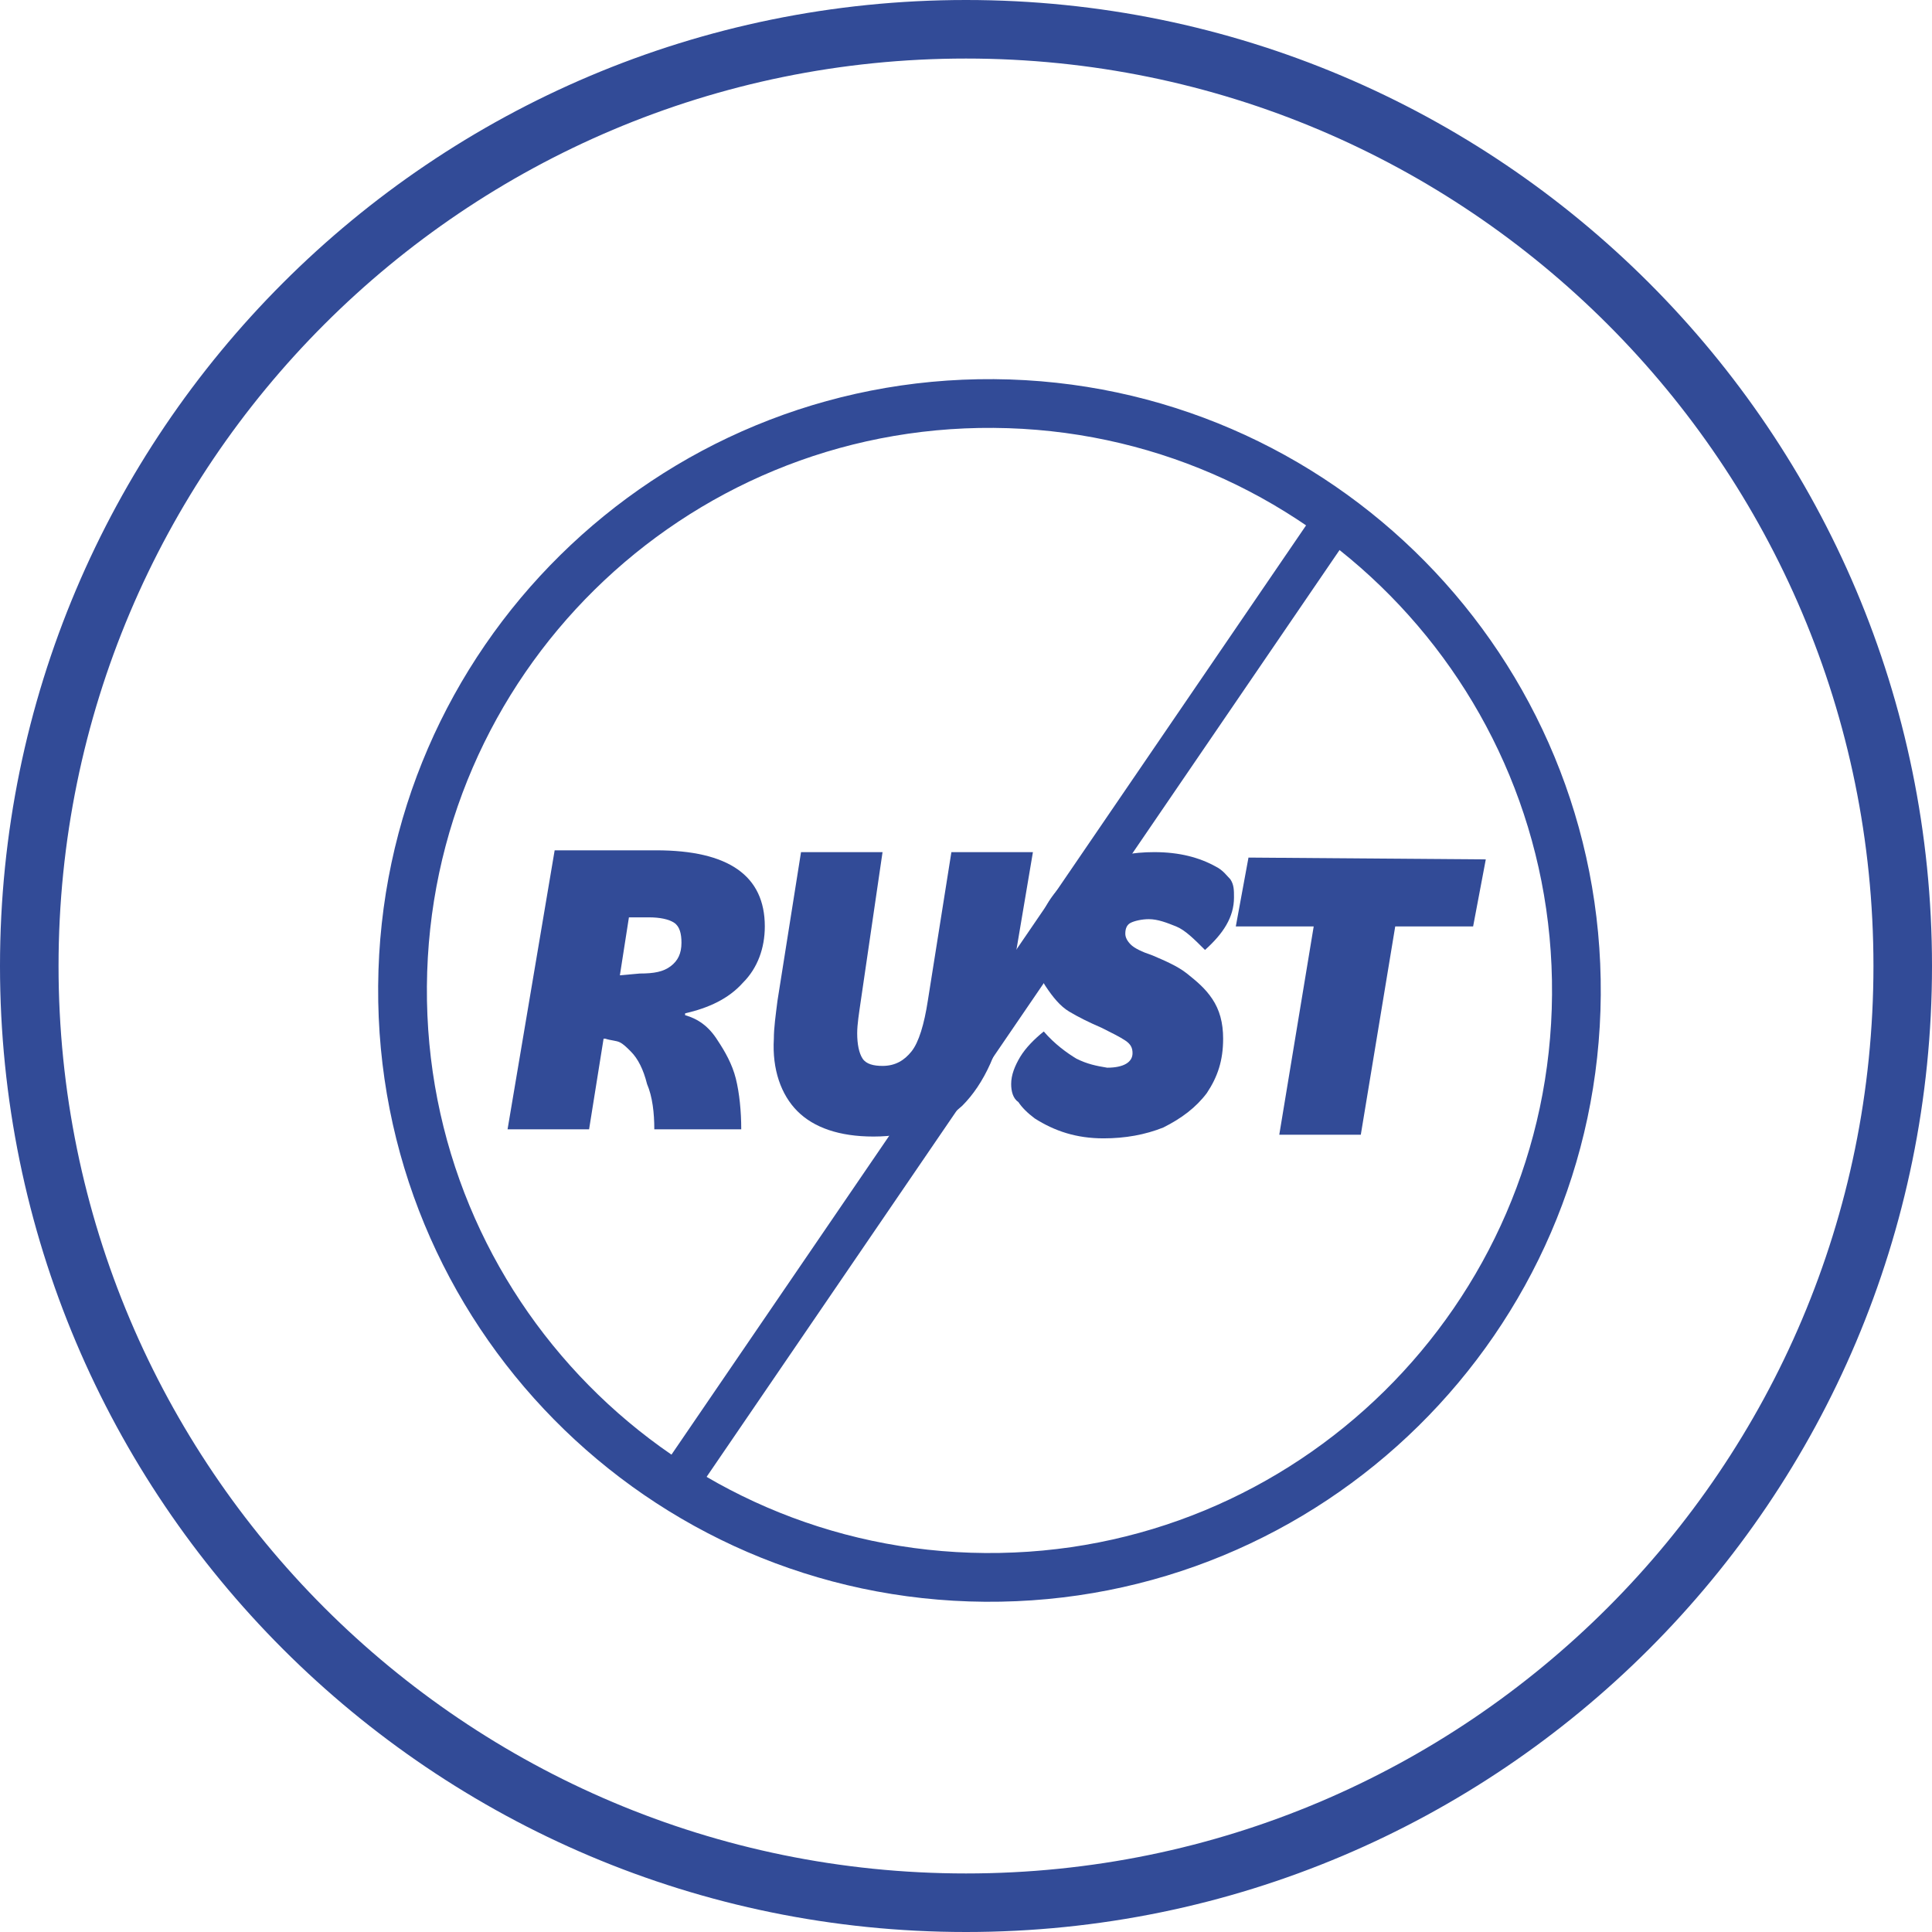 <svg width="66" height="66" viewBox="0 0 66 66" fill="none" xmlns="http://www.w3.org/2000/svg">
<path d="M18.948 29.048H22.414C24.889 29.048 26.127 29.915 26.127 31.648C26.127 32.39 25.879 33.071 25.384 33.566C24.889 34.123 24.208 34.432 23.404 34.618V34.68C23.837 34.804 24.208 35.051 24.518 35.546C24.765 35.918 25.013 36.351 25.137 36.846C25.26 37.341 25.322 37.96 25.322 38.579H22.352C22.352 38.022 22.29 37.465 22.104 37.032C21.98 36.536 21.795 36.165 21.547 35.918C21.423 35.794 21.3 35.67 21.176 35.608C21.052 35.546 20.866 35.546 20.681 35.484H20.619L20.124 38.579H17.339L18.948 29.048ZM21.857 33.257C22.352 33.257 22.661 33.195 22.909 33.009C23.156 32.823 23.28 32.576 23.28 32.205C23.28 31.895 23.218 31.648 23.032 31.524C22.847 31.4 22.537 31.338 22.166 31.338H21.485L21.176 33.318L21.857 33.257Z" fill="#324B97"/>
<path d="M29.407 34.185C29.345 34.618 29.283 34.989 29.283 35.299C29.283 35.67 29.345 35.979 29.468 36.165C29.592 36.351 29.84 36.413 30.149 36.413C30.582 36.413 30.892 36.227 31.139 35.917C31.387 35.608 31.573 34.989 31.696 34.185L32.501 29.11H35.286L34.419 34.247C34.172 35.856 33.615 37.031 32.872 37.774C32.13 38.455 31.078 38.826 29.84 38.826C28.664 38.826 27.798 38.517 27.241 37.96C26.684 37.403 26.374 36.536 26.436 35.484C26.436 35.113 26.498 34.68 26.56 34.185L27.364 29.11H30.149L29.407 34.185Z" fill="#324B97"/>
<path d="M40.175 31.647C39.865 31.524 39.556 31.4 39.246 31.4C38.999 31.4 38.751 31.462 38.627 31.524C38.504 31.585 38.442 31.709 38.442 31.895C38.442 32.019 38.504 32.142 38.627 32.266C38.751 32.39 38.999 32.514 39.37 32.638C39.803 32.823 40.236 33.009 40.546 33.256C40.855 33.504 41.165 33.752 41.412 34.123C41.66 34.494 41.784 34.927 41.784 35.484C41.784 36.227 41.598 36.784 41.227 37.341C40.855 37.836 40.36 38.207 39.741 38.517C39.123 38.764 38.442 38.888 37.699 38.888C36.771 38.888 36.028 38.64 35.348 38.207C35.1 38.022 34.914 37.836 34.791 37.65C34.605 37.526 34.543 37.279 34.543 37.031C34.543 36.722 34.667 36.413 34.852 36.103C35.038 35.794 35.348 35.484 35.657 35.237C36.028 35.67 36.462 35.979 36.771 36.165C37.142 36.351 37.452 36.413 37.823 36.474C38.38 36.474 38.689 36.289 38.689 35.979C38.689 35.794 38.627 35.67 38.442 35.546C38.256 35.422 38.009 35.299 37.637 35.113C37.204 34.927 36.833 34.742 36.523 34.556C36.214 34.37 35.966 34.061 35.719 33.69C35.471 33.318 35.41 32.885 35.41 32.328C35.41 31.647 35.595 31.09 35.966 30.595C36.338 30.1 36.833 29.729 37.452 29.481C38.071 29.234 38.689 29.11 39.432 29.11C40.298 29.11 40.979 29.296 41.536 29.605C41.784 29.729 41.907 29.915 42.031 30.038C42.155 30.224 42.155 30.41 42.155 30.657C42.155 31.338 41.784 31.895 41.165 32.452C40.794 32.081 40.484 31.771 40.175 31.647Z" fill="#324B97"/>
<path d="M50.324 31.648H47.663L46.487 38.764H43.702L44.878 31.648H42.217L42.65 29.296L50.757 29.358L50.324 31.648Z" fill="#324B97"/>
<path d="M53.852 33.984C53.934 22.91 45.023 13.867 33.949 13.785C22.875 13.703 13.832 22.614 13.751 33.688C13.669 44.761 22.579 53.805 33.653 53.886C44.727 53.968 53.77 45.057 53.852 33.984Z" stroke="#324B97" stroke-width="1.665" stroke-miterlimit="10"/>
<line x1="45.633" y1="17.719" x2="23.066" y2="50.764" stroke="#324B97" stroke-width="1.419"/>
<path d="M33 65C50.673 65 65 50.673 65 33C65 15.327 50.673 1 33 1C15.327 1 1 15.327 1 33C1 50.673 15.327 65 33 65Z" stroke="#324B97" stroke-width="2"/>
</svg>
